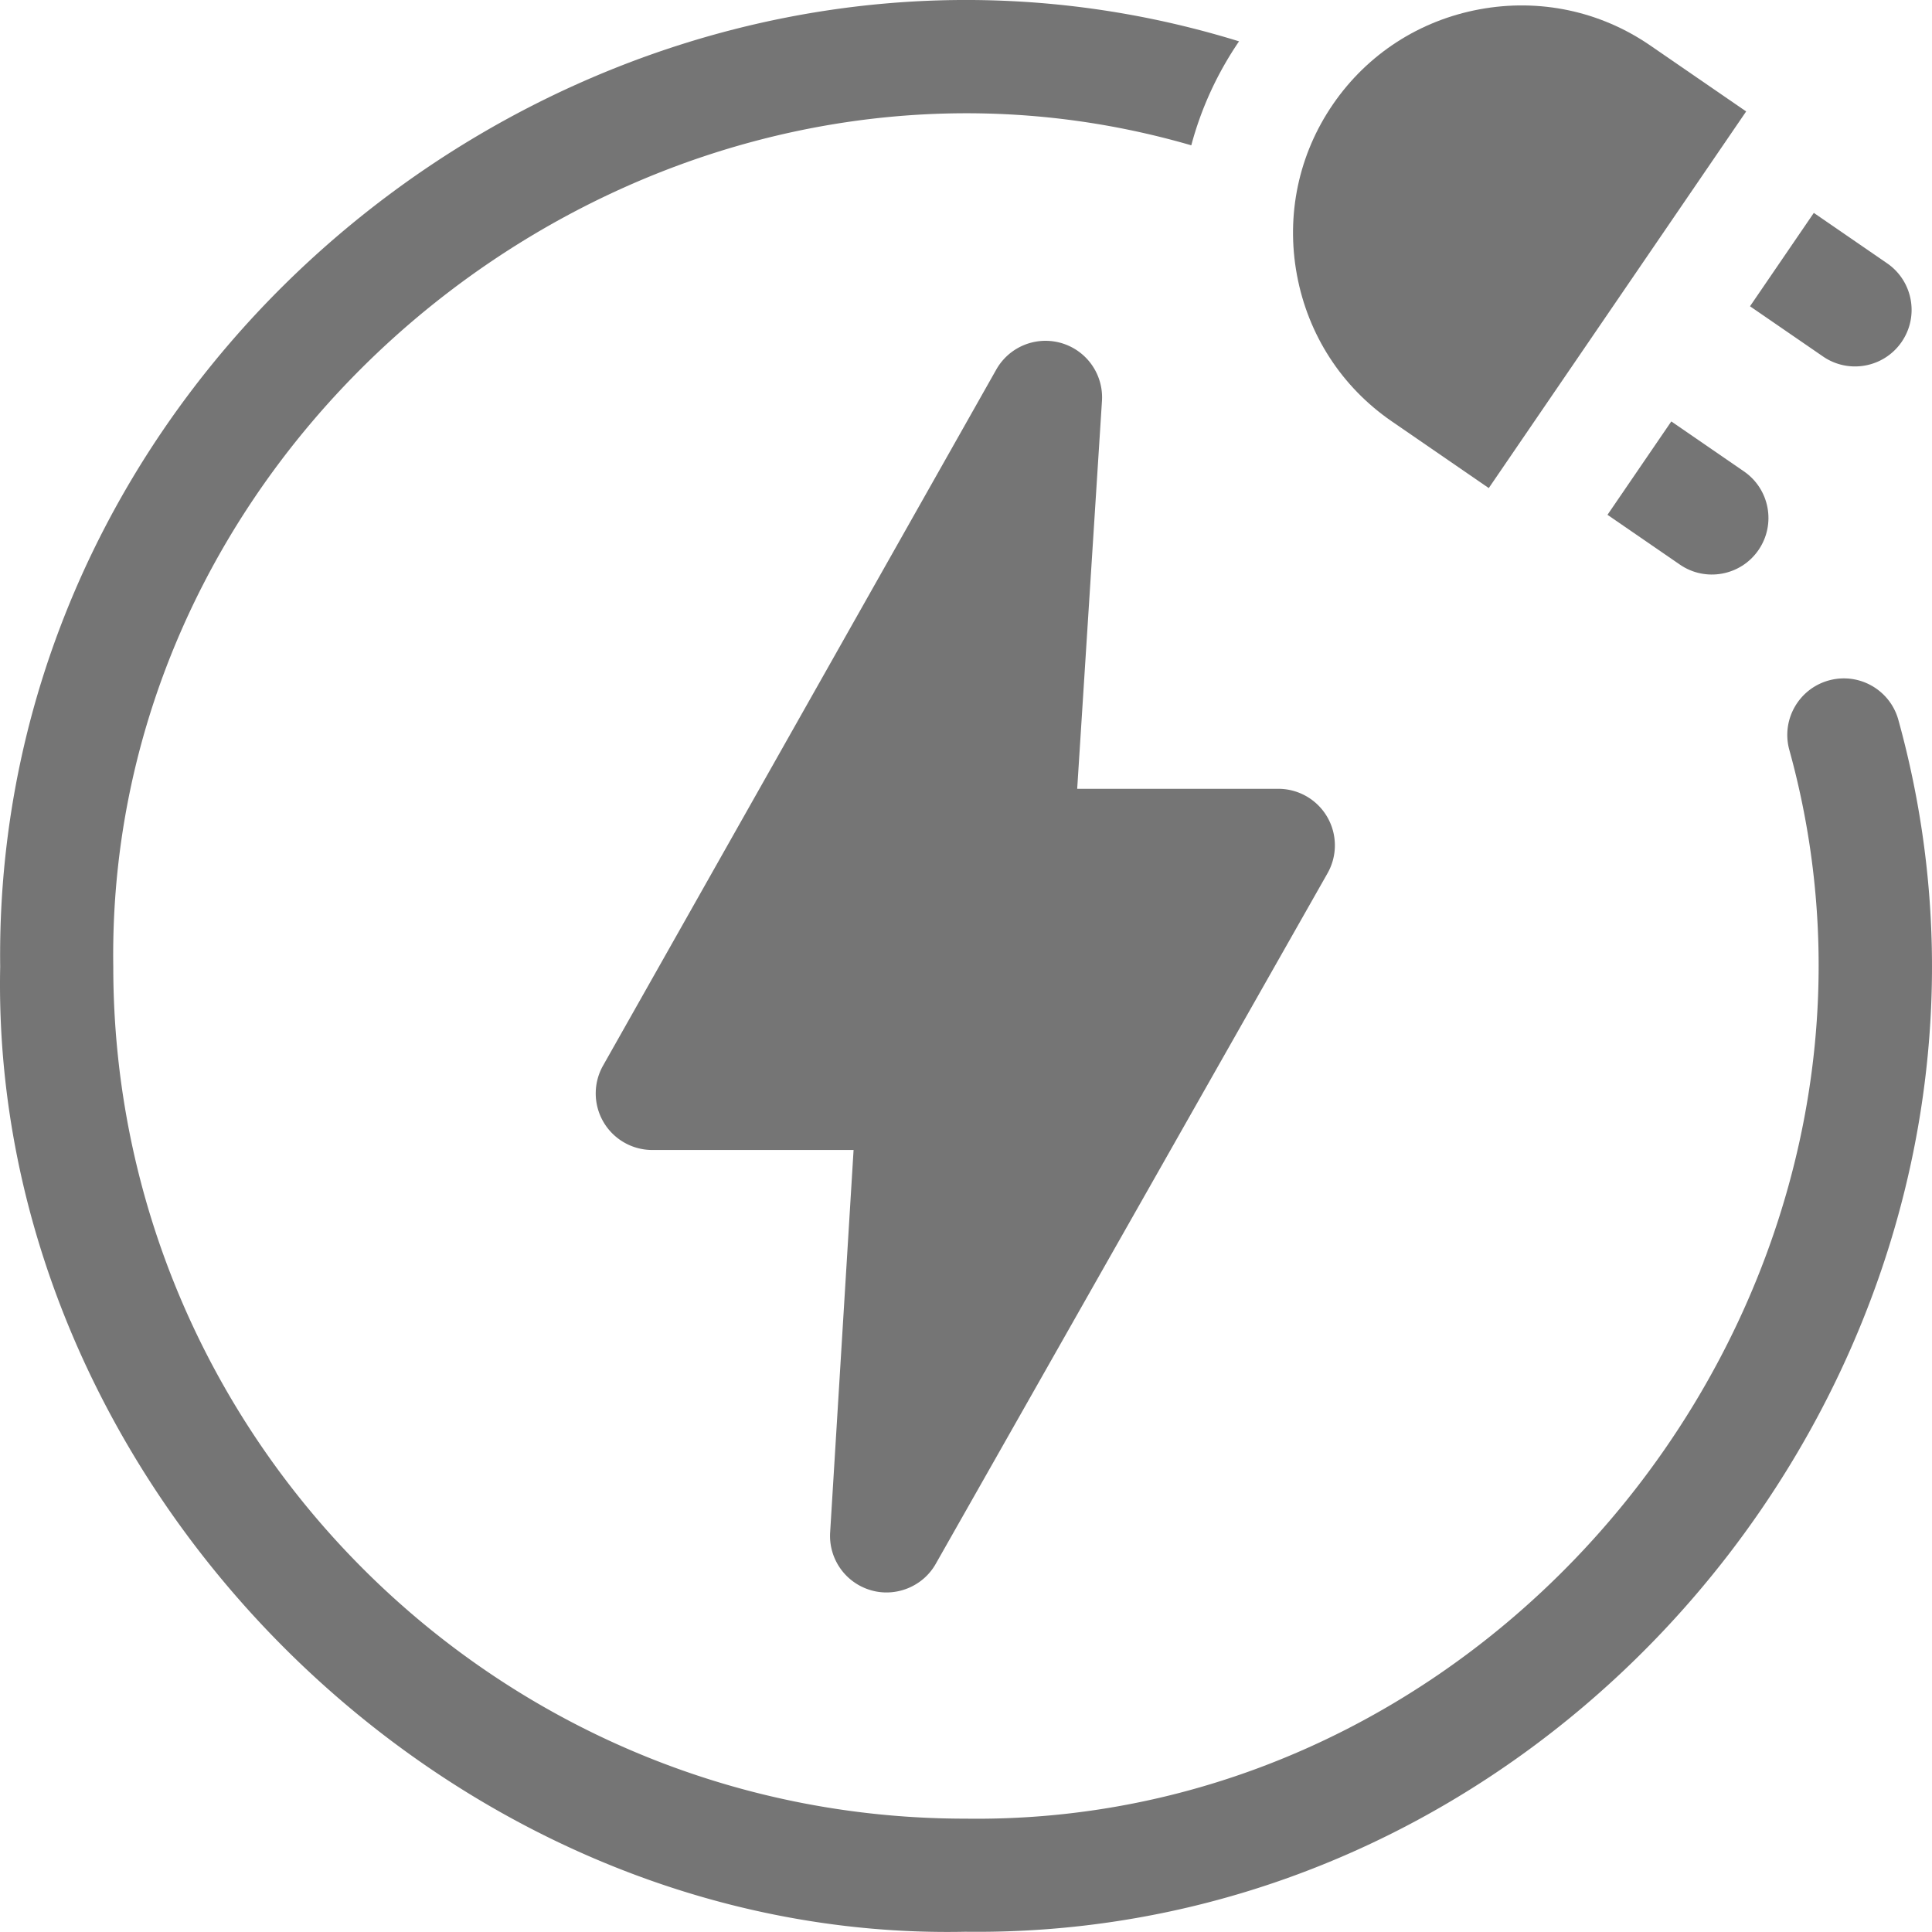 <svg xmlns="http://www.w3.org/2000/svg" xmlns:xlink="http://www.w3.org/1999/xlink" version="1.1" x="0" y="0" style="enable-background:new 0 0 512 512" xml:space="preserve" class="" viewBox="0 0.01 512.46 512.45"><g><path d="M292.294 106.362a15.001 15.001 0 0 0-28.03-8.334L159.956 282.666a15.001 15.001 0 0 0 13.06 22.377h53.394l-6.217 101.444a15 15 0 0 0 10.702 15.297c6.559 1.982 13.876-.865 17.316-6.978l103.912-183.163a15.001 15.001 0 0 0-13.047-22.402h-53.353z" fill="#757575" opacity="1" data-original="#000000" class=""/><path d="M503.584 191.13c-2.112-8.01-10.32-12.792-18.329-10.679-8.011 2.112-12.791 10.318-10.679 18.329 38.917 140.292-72.696 285.668-218.531 283.624-124.615.002-225.998-101.381-225.998-225.998C27.929 109.701 175.262-2.312 315.988 38.554c2.594-9.726 6.843-19.034 12.665-27.58C167.398-38.835-2.015 87.637.049 256.408c-2.838 137.596 118.392 258.847 256 255.996 165.613 2.036 291.616-161.668 247.535-321.274zM492.034 97.205c4.772 0 9.464-2.272 12.373-6.501 4.694-6.826 2.967-16.165-3.859-20.859l-19.434-13.366-16.927 24.769 19.361 13.316a14.932 14.932 0 0 0 8.486 2.641z" fill="#757575" opacity="1" data-original="#000000" class=""/><path d="m369.157 111.767 25.738 17.702 68.271-99.9-25.441-17.498c-13.273-9.129-29.357-12.535-45.278-9.589-15.926 2.946-29.725 11.879-38.854 25.152s-12.534 29.354-9.589 45.28c2.947 15.926 11.879 29.724 25.153 38.853zM443.311 111.794l-16.927 24.768 19.195 13.202c6.742 4.66 16.136 3.017 20.858-3.858 4.695-6.826 2.968-16.165-3.858-20.859z" fill="#757575" opacity="1" data-original="#000000" class=""/></g></svg>